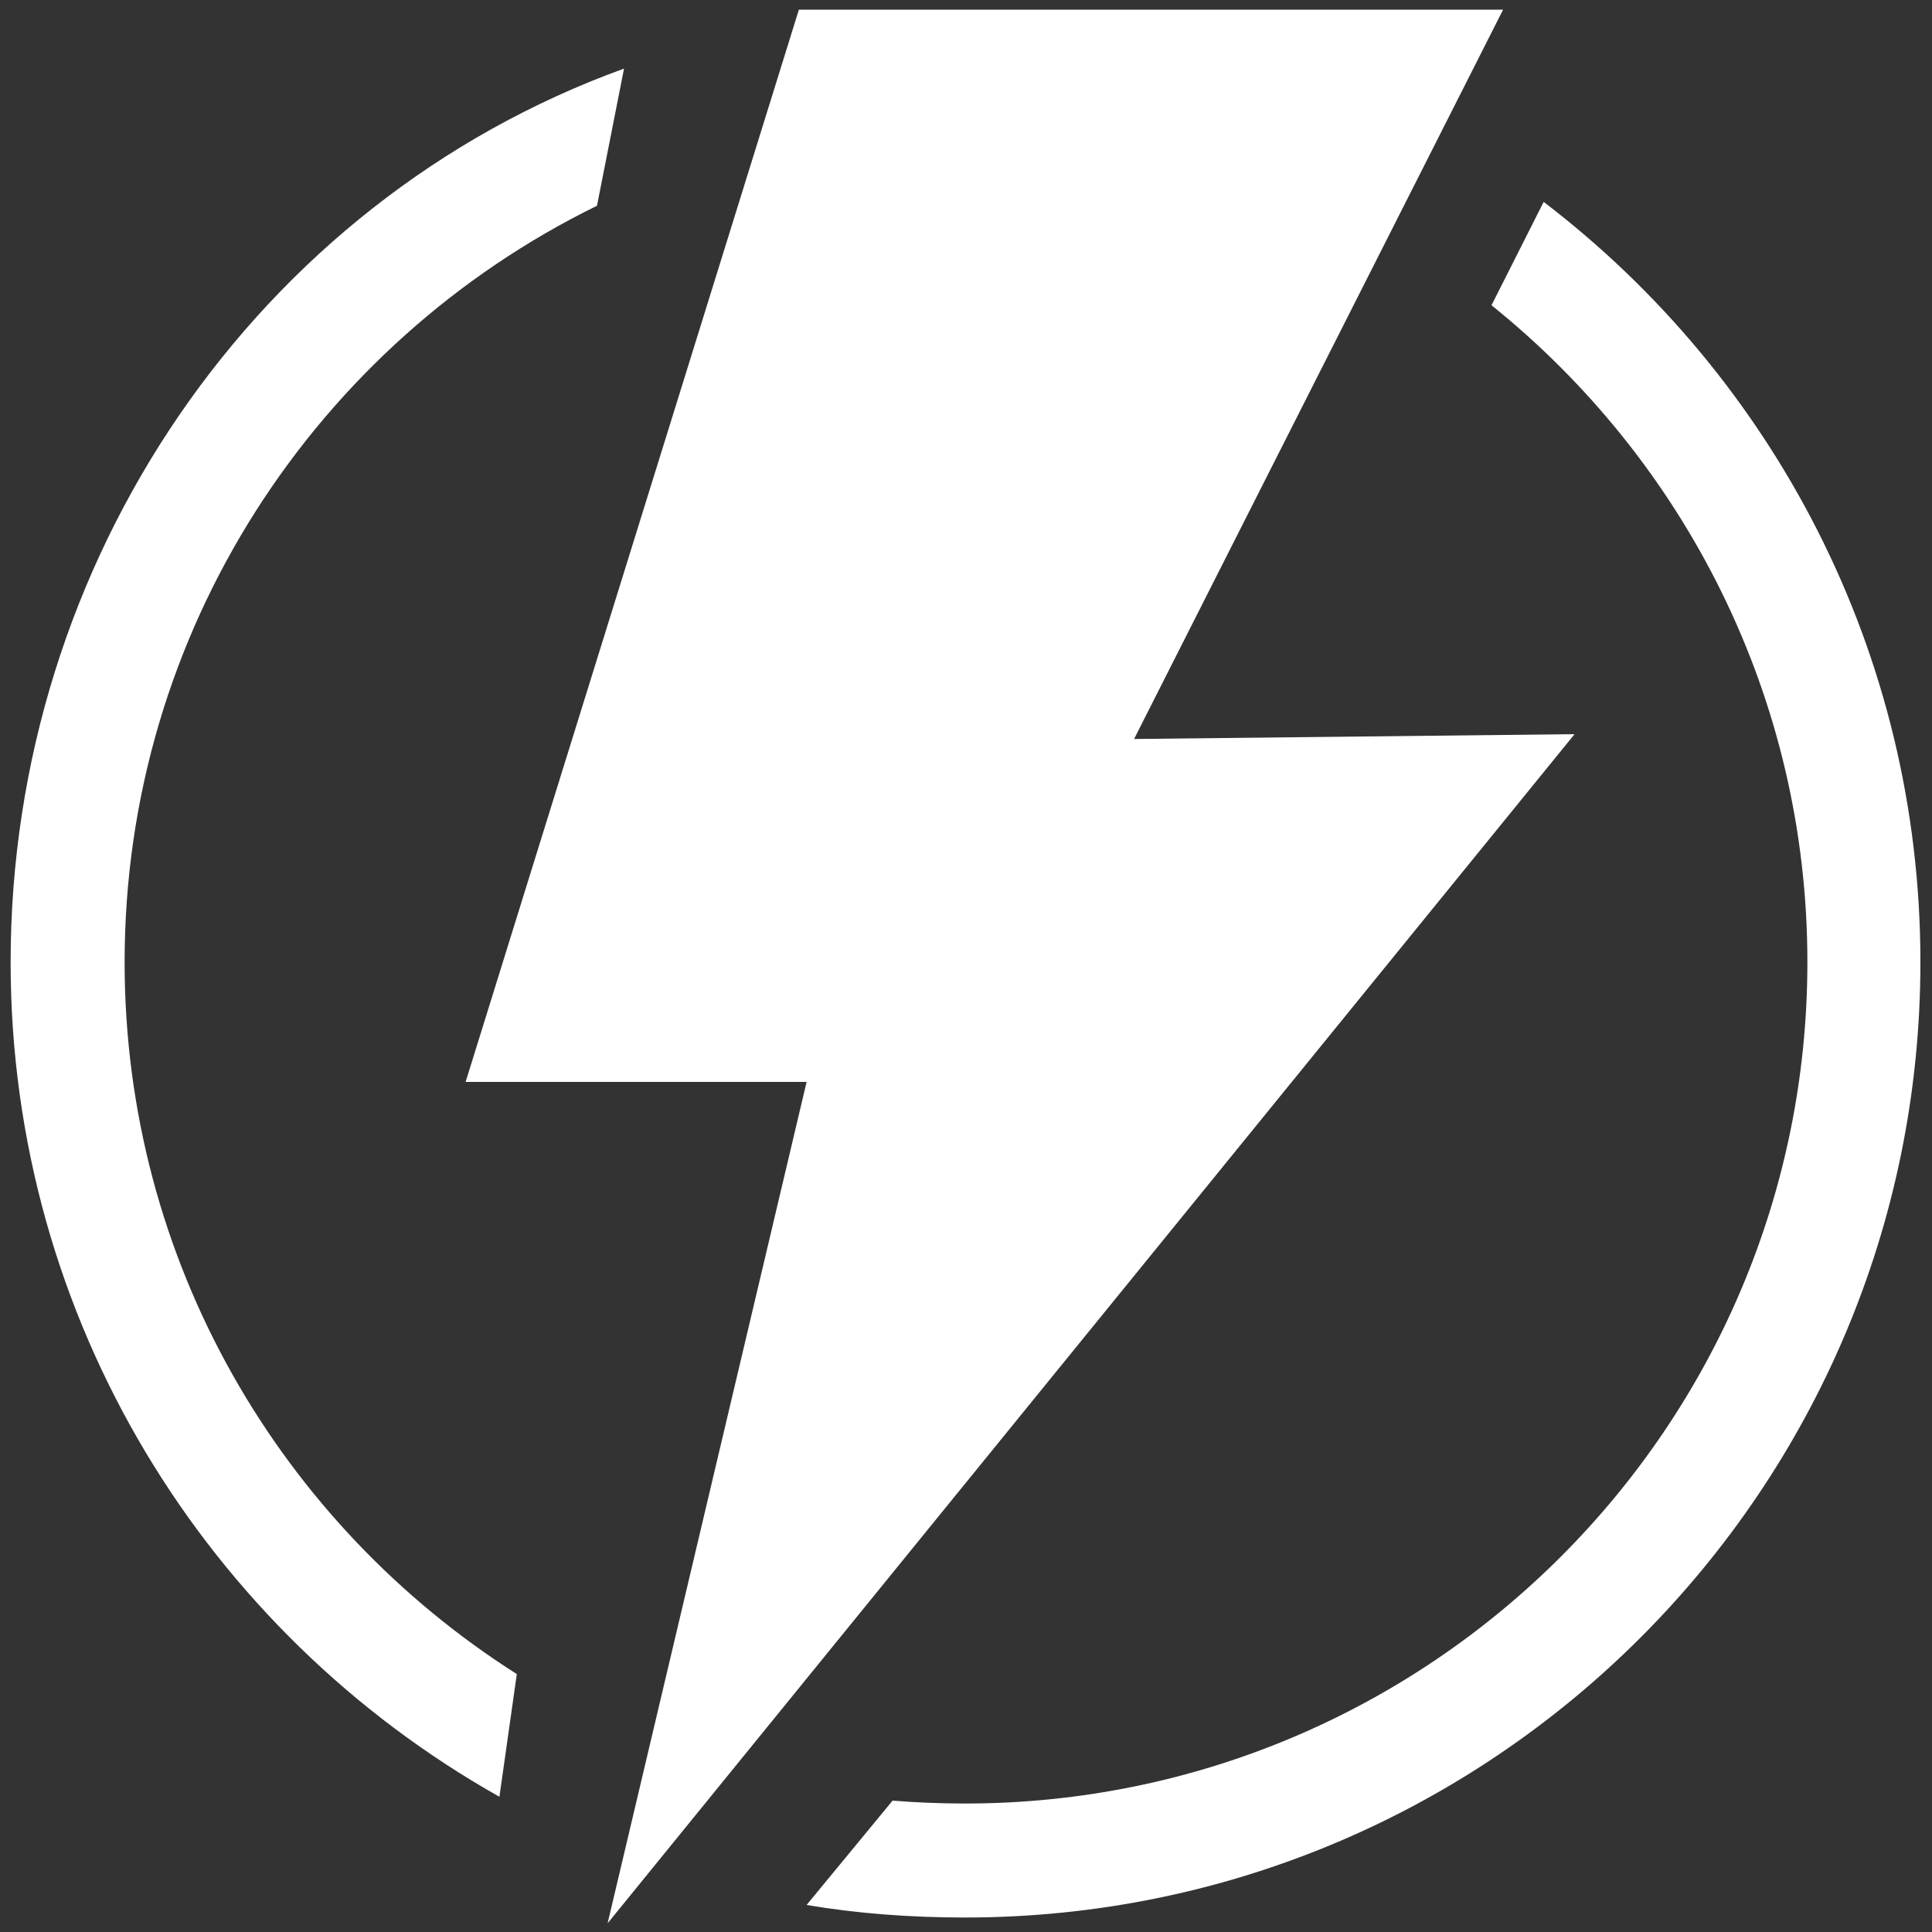 <?xml version="1.0" encoding="utf-8"?>
<!-- Generator: Adobe Illustrator 23.1.0, SVG Export Plug-In . SVG Version: 6.00 Build 0)  -->
<svg version="1.1" id="Layer_1" xmlns="http://www.w3.org/2000/svg" xmlns:xlink="http://www.w3.org/1999/xlink" x="0px" y="0px"
	 viewBox="0 0 200 200" style="enable-background:new 0 0 200 200;" xml:space="preserve">
<rect x="0" y="0" width="200" height="200" fill="#333333" stroke="none"/>
<style type="text/css">
	.st0{fill:#FFFFFF;}
</style>
<g>
	<polygon class="st0" points="163,76 117.4,76.5 155.6,1 82.7,1 48.2,112 83.5,112 62.9,199.1 	"/>
	<path class="st0" d="M154.4,31.6c19.9,16,32.7,40.5,32.7,68c0,48.1-39.1,87.1-87.2,87.1c-2.5,0-5-0.1-7.5-0.3l-8.9,10.8
		c5.3,0.9,10.8,1.3,16.4,1.3c54.6,0,98.9-44.3,98.9-98.9c0-32.1-15.3-60.6-39-78.7L154.4,31.6z M64.6,7.1
		C26.5,20.9,1.1,58.1,1.1,99.6c0,37.1,20.4,69.4,50.6,86.4l1.8-12.7c-24.4-15.5-40.6-42.7-40.6-73.7c0-34.3,19.9-64.1,48.9-78.3
		L64.6,7.1z"/>
</g>
</svg>
